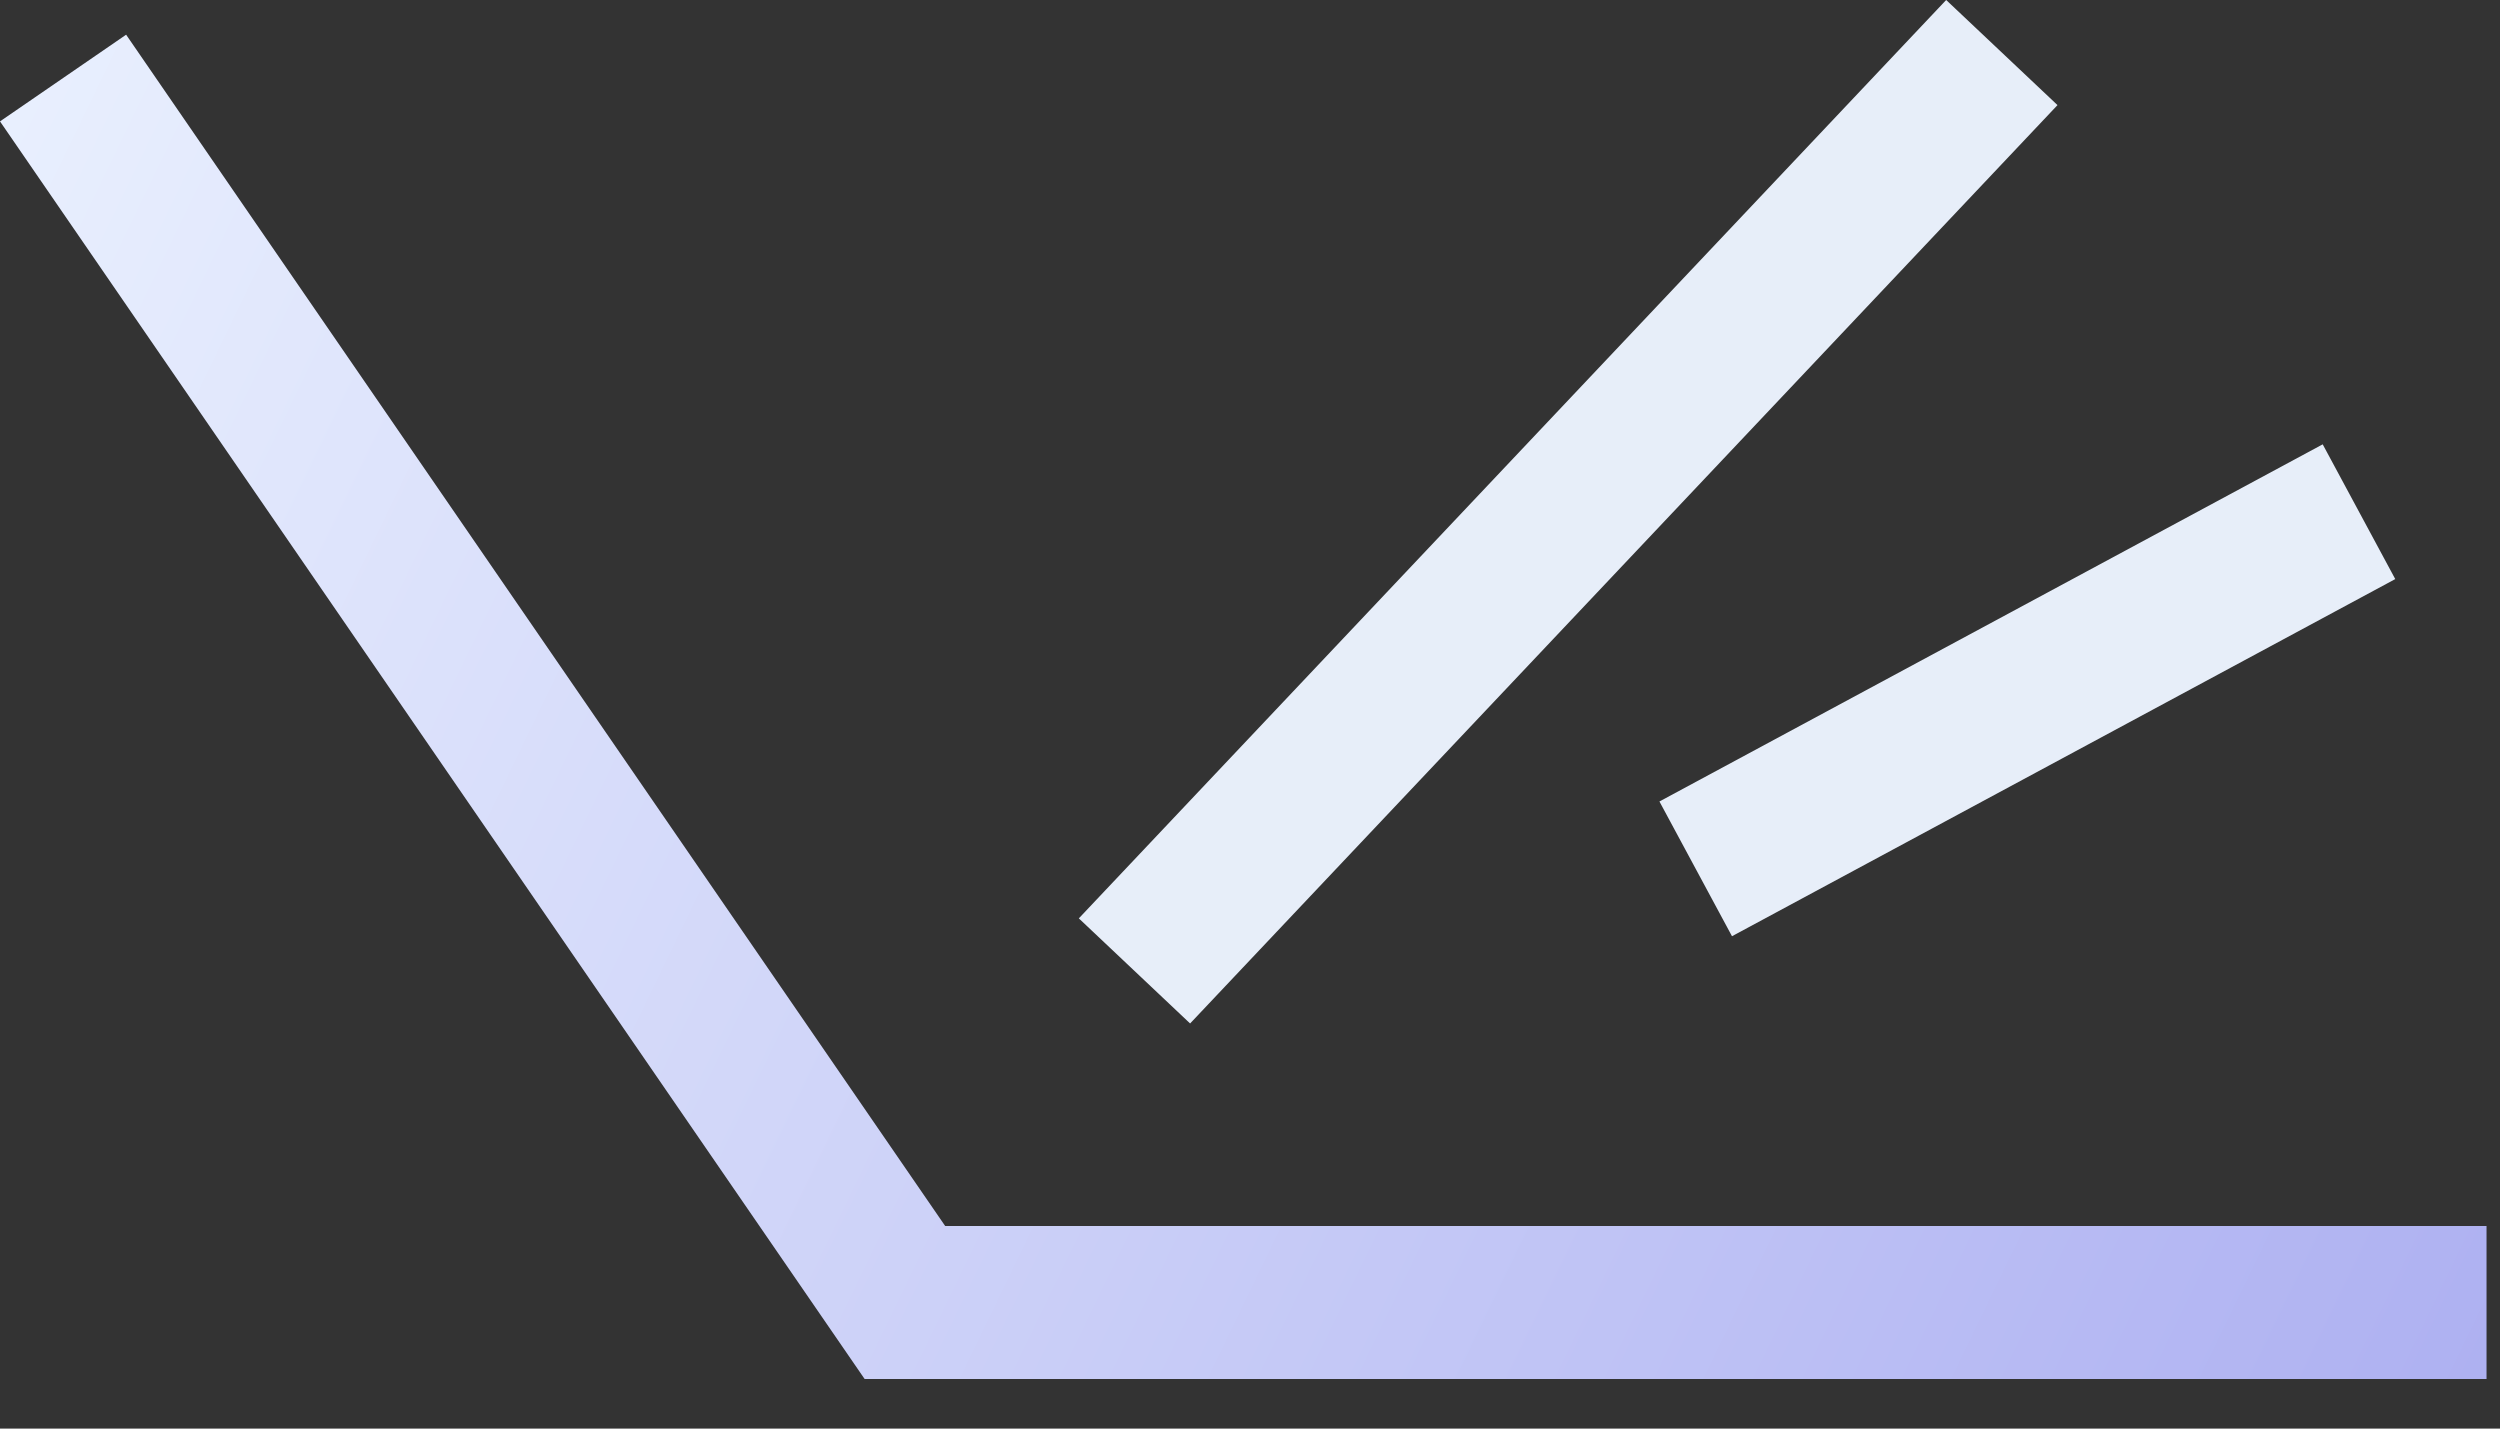 <svg width="49" height="28" viewBox="0 0 49 28" fill="none" xmlns="http://www.w3.org/2000/svg">
<rect x="0" y="0" width="49" height="28" fill="#333333" stroke="none"/>
<g id="Group 4179">
<path id="Vector 12 (Stroke)" fill-rule="evenodd" clip-rule="evenodd" d="M0 2.379L2.472 0.68L18.525 24.029H48.736V27.029H16.947L0 2.379Z" fill="url(#paint0_linear_933_3939)"/>
<path id="Vector 13 (Stroke)" fill-rule="evenodd" clip-rule="evenodd" d="M46.947 11.35L33.947 18.35L32.525 15.709L45.525 8.709L46.947 11.35Z" fill="#E7EEF9"/>
<path id="Vector 14 (Stroke)" fill-rule="evenodd" clip-rule="evenodd" d="M40.327 2.06L23.326 20.06L21.145 18L38.145 0L40.327 2.06Z" fill="#E7EEF9"/>
</g>
<defs>
<linearGradient id="paint0_linear_933_3939" x1="-6.5" y1="4" x2="56.5" y2="34.5" gradientUnits="userSpaceOnUse">
<stop stop-color="#EEF5FF"/>
<stop offset="1" stop-color="#A3A5EF"/>
</linearGradient>
</defs>
</svg>
